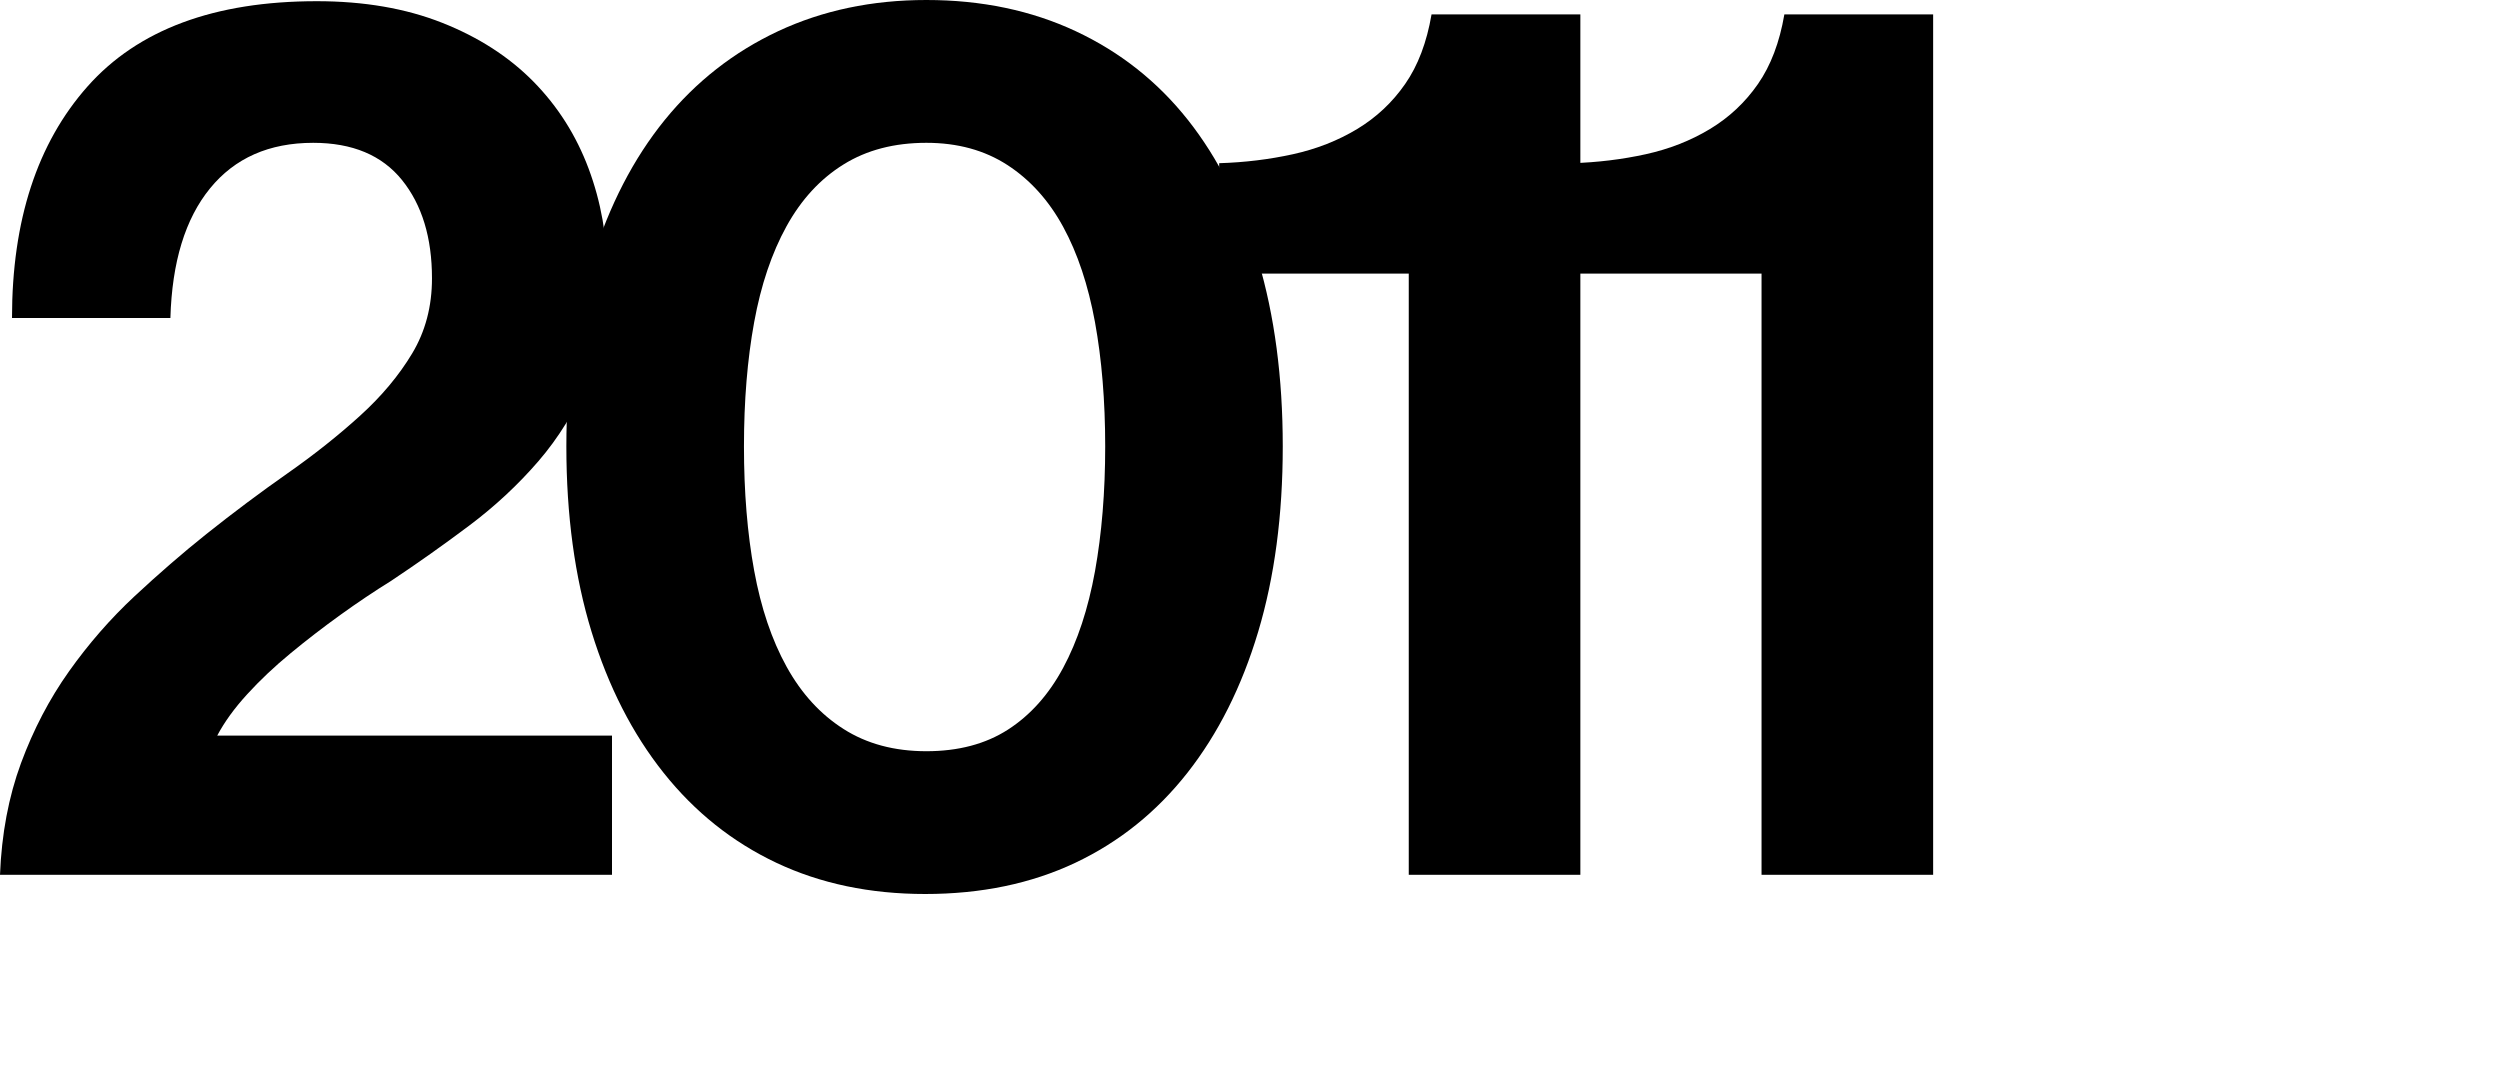 <?xml version="1.0" encoding="utf-8"?>
<!-- Generator: Adobe Illustrator 16.0.0, SVG Export Plug-In . SVG Version: 6.00 Build 0)  -->
<!DOCTYPE svg PUBLIC "-//W3C//DTD SVG 1.1//EN" "http://www.w3.org/Graphics/SVG/1.1/DTD/svg11.dtd">
<svg version="1.1" id="Layer_1" xmlns="http://www.w3.org/2000/svg" xmlns:xlink="http://www.w3.org/1999/xlink" x="0px" y="0px"
	 width="125px" height="54.24px" viewBox="0 0 125 54.24" enable-background="new 0 0 125 54.24" xml:space="preserve">
<g>
	<path d="M1.049,38.16c0.621-1.68,1.42-3.21,2.4-4.59s2.07-2.63,3.27-3.75c1.201-1.119,2.4-2.16,3.602-3.12
		c1.359-1.08,2.709-2.09,4.049-3.029S16.92,21.771,18,20.79c1.08-0.979,1.949-2.019,2.609-3.119s0.99-2.35,0.99-3.75
		c0-2.04-0.5-3.68-1.5-4.921c-1-1.239-2.48-1.859-4.439-1.859c-2.201,0-3.922,0.76-5.16,2.28c-1.24,1.521-1.9,3.681-1.98,6.479H0.6
		c0-4.88,1.26-8.739,3.779-11.58c2.521-2.84,6.34-4.26,11.461-4.26c2.359,0,4.449,0.36,6.27,1.08s3.34,1.7,4.561,2.939
		c1.219,1.24,2.139,2.691,2.76,4.351c0.619,1.66,0.93,3.41,0.93,5.25c0,2.04-0.32,3.82-0.959,5.34
		c-0.641,1.521-1.471,2.87-2.49,4.05c-1.021,1.181-2.172,2.25-3.451,3.21s-2.58,1.881-3.9,2.76c-0.84,0.521-1.689,1.091-2.549,1.71
		c-0.861,0.621-1.691,1.26-2.49,1.92c-0.801,0.66-1.521,1.341-2.16,2.04c-0.641,0.7-1.141,1.391-1.5,2.07H30.6v6.96H0
		C0.08,41.7,0.43,39.84,1.049,38.16z"/>
	<path d="M46.26,44.7c-2.76,0-5.242-0.521-7.441-1.56c-2.199-1.04-4.08-2.54-5.639-4.5c-1.561-1.96-2.76-4.311-3.602-7.051
		c-0.84-2.738-1.26-5.829-1.26-9.27c0-3.439,0.43-6.54,1.291-9.3c0.859-2.76,2.07-5.1,3.629-7.021
		c1.561-1.92,3.451-3.398,5.67-4.439C41.129,0.521,43.598,0,46.318,0c2.76,0,5.25,0.521,7.471,1.561
		C56.01,2.602,57.879,4.08,59.398,6c1.52,1.921,2.689,4.261,3.51,7.021s1.23,5.86,1.23,9.3c0,3.44-0.41,6.531-1.23,9.27
		c-0.82,2.74-2,5.091-3.539,7.051c-1.541,1.96-3.41,3.46-5.609,4.5C51.559,44.18,49.059,44.7,46.26,44.7z M46.318,37.561
		c1.6,0,2.961-0.36,4.08-1.08c1.119-0.721,2.041-1.75,2.76-3.09c0.721-1.34,1.25-2.95,1.592-4.83c0.338-1.88,0.51-3.96,0.51-6.24
		s-0.172-4.35-0.51-6.21c-0.342-1.86-0.871-3.45-1.592-4.77c-0.719-1.32-1.648-2.35-2.789-3.091
		c-1.141-0.739-2.49-1.109-4.051-1.109c-1.6,0-2.98,0.359-4.139,1.08c-1.162,0.72-2.111,1.75-2.852,3.09
		c-0.74,1.341-1.279,2.939-1.619,4.8s-0.51,3.93-0.51,6.21s0.17,4.351,0.51,6.21c0.34,1.86,0.879,3.46,1.619,4.8
		c0.74,1.341,1.689,2.381,2.852,3.12C43.338,37.19,44.719,37.561,46.318,37.561z"/>
	<path d="M70.439,13.681h-9.48V8.16c1.279-0.039,2.51-0.189,3.689-0.449s2.25-0.68,3.211-1.261c0.959-0.579,1.76-1.329,2.398-2.25
		c0.641-0.919,1.08-2.079,1.32-3.479h7.441v43.02h-8.58V13.681z"/>
	<path d="M88.078,13.681h-9.48V8.16c1.279-0.039,2.51-0.189,3.691-0.449c1.178-0.26,2.25-0.68,3.209-1.261
		c0.961-0.579,1.76-1.329,2.4-2.25c0.639-0.919,1.08-2.079,1.32-3.479h7.439v43.02h-8.58V13.681z"/>
</g>
</svg>
